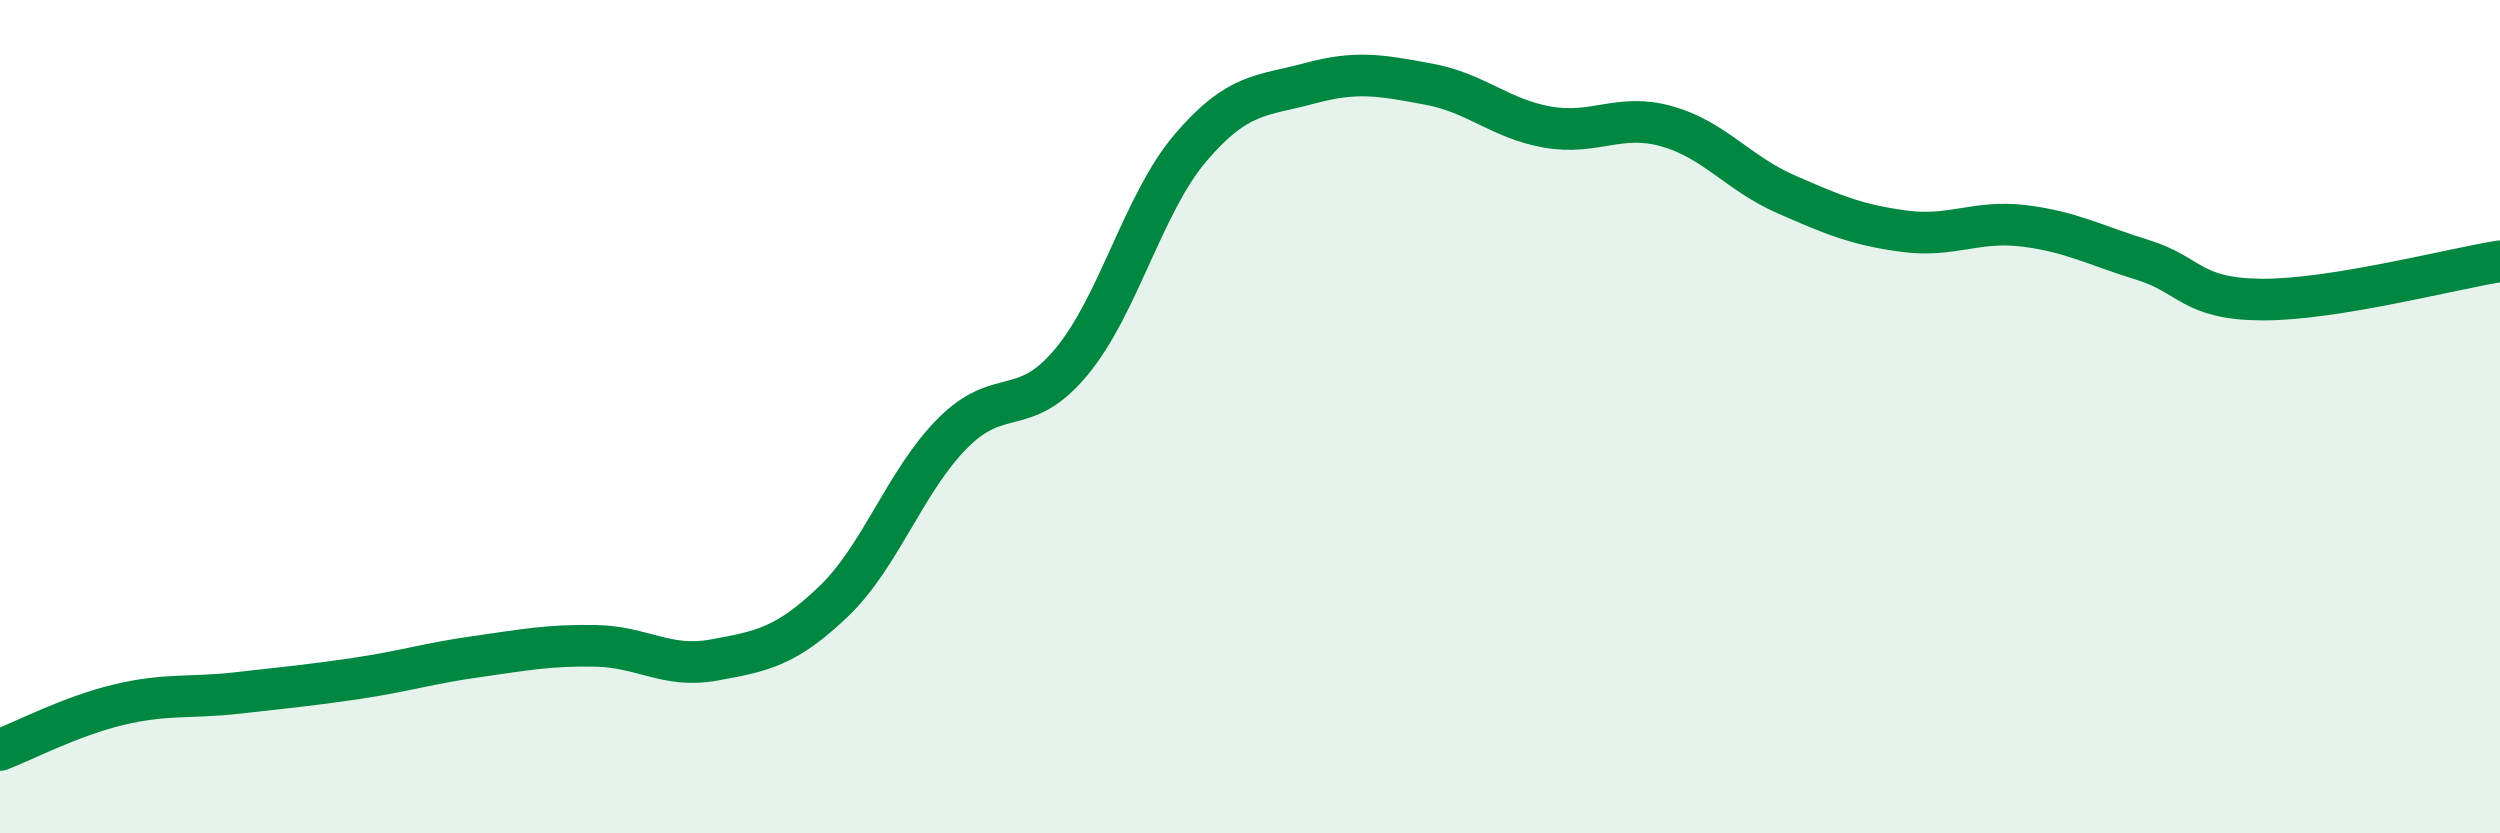 
    <svg width="60" height="20" viewBox="0 0 60 20" xmlns="http://www.w3.org/2000/svg">
      <path
        d="M 0,18 C 0.57,17.78 1.72,17.18 2.86,16.91 C 4,16.64 4.57,16.76 5.71,16.63 C 6.85,16.5 7.43,16.45 8.57,16.28 C 9.71,16.11 10.29,15.92 11.43,15.76 C 12.57,15.6 13.15,15.48 14.29,15.5 C 15.43,15.52 16,16.05 17.14,15.84 C 18.28,15.63 18.86,15.53 20,14.44 C 21.14,13.35 21.72,11.55 22.86,10.4 C 24,9.25 24.57,10.06 25.71,8.69 C 26.85,7.32 27.43,4.89 28.57,3.55 C 29.71,2.21 30.29,2.31 31.43,2 C 32.57,1.69 33.15,1.81 34.29,2.02 C 35.43,2.23 36,2.85 37.14,3.05 C 38.28,3.25 38.86,2.71 40,3.03 C 41.14,3.35 41.72,4.16 42.86,4.66 C 44,5.16 44.57,5.4 45.71,5.55 C 46.85,5.7 47.43,5.28 48.57,5.42 C 49.71,5.56 50.29,5.89 51.43,6.24 C 52.57,6.59 52.58,7.18 54.29,7.19 C 56,7.2 58.86,6.45 60,6.27L60 20L0 20Z"
        fill="#008740"
        opacity="0.1"
        stroke-linecap="round"
        stroke-linejoin="round"
      />
      <path
        d="M 0,18 C 0.57,17.78 1.72,17.18 2.86,16.91 C 4,16.64 4.57,16.76 5.71,16.63 C 6.85,16.5 7.43,16.45 8.57,16.28 C 9.71,16.11 10.29,15.92 11.43,15.76 C 12.57,15.6 13.15,15.48 14.29,15.5 C 15.43,15.52 16,16.05 17.14,15.84 C 18.28,15.63 18.86,15.53 20,14.44 C 21.14,13.35 21.72,11.55 22.86,10.4 C 24,9.25 24.57,10.06 25.71,8.69 C 26.85,7.32 27.43,4.89 28.57,3.55 C 29.71,2.21 30.29,2.31 31.43,2 C 32.57,1.69 33.15,1.81 34.29,2.02 C 35.43,2.23 36,2.85 37.14,3.05 C 38.28,3.25 38.86,2.71 40,3.03 C 41.14,3.35 41.72,4.16 42.86,4.66 C 44,5.16 44.57,5.4 45.71,5.55 C 46.85,5.7 47.43,5.28 48.57,5.42 C 49.71,5.56 50.29,5.89 51.43,6.24 C 52.57,6.59 52.58,7.18 54.29,7.19 C 56,7.2 58.86,6.45 60,6.27"
        stroke="#008740"
        stroke-width="1"
        fill="none"
        stroke-linecap="round"
        stroke-linejoin="round"
      />
    </svg>
  